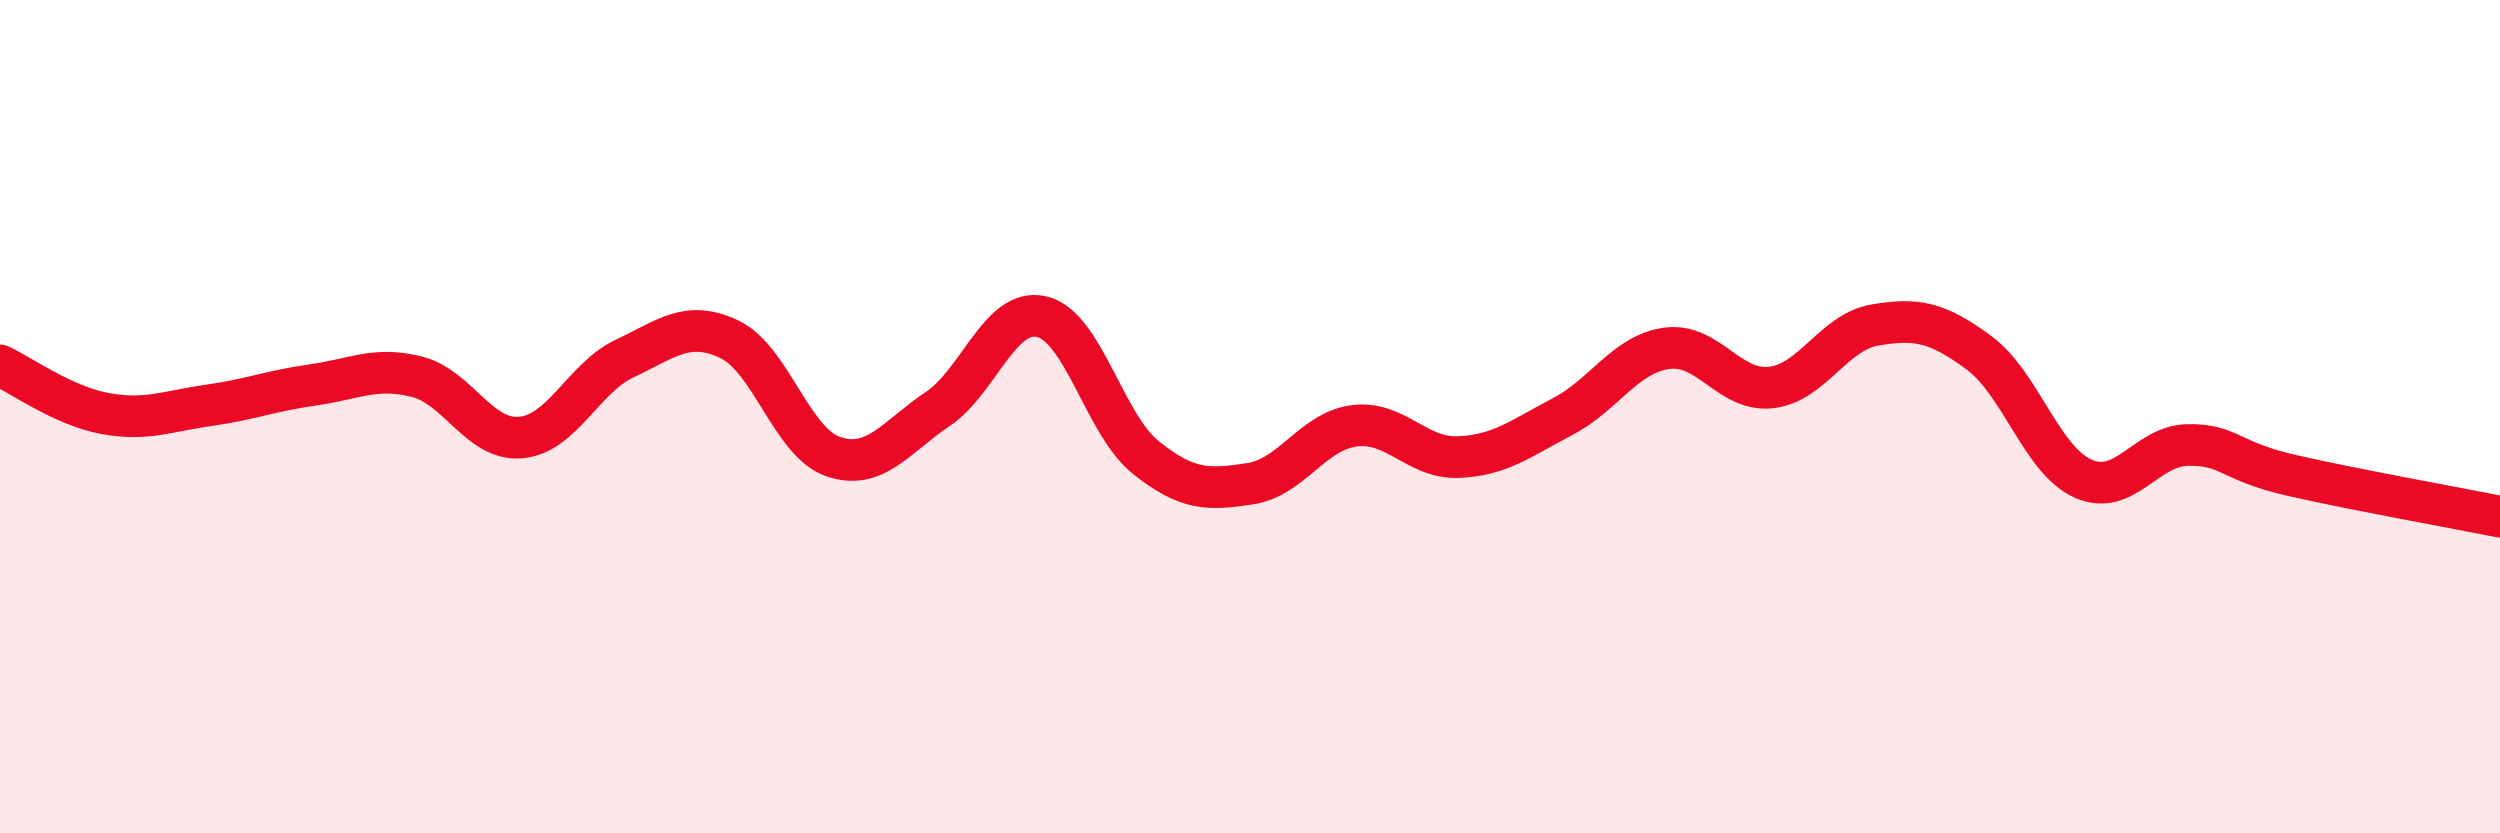 
    <svg width="60" height="20" viewBox="0 0 60 20" xmlns="http://www.w3.org/2000/svg">
      <path
        d="M 0,8.77 C 0.5,9 1.5,9.73 2.5,9.92 C 3.5,10.11 4,9.87 5,9.73 C 6,9.59 6.5,9.38 7.5,9.24 C 8.5,9.1 9,8.79 10,9.04 C 11,9.29 11.5,10.59 12.5,10.5 C 13.5,10.41 14,9.07 15,8.6 C 16,8.13 16.5,7.67 17.5,8.14 C 18.5,8.61 19,10.62 20,10.96 C 21,11.3 21.5,10.49 22.5,9.82 C 23.5,9.15 24,7.37 25,7.6 C 26,7.83 26.5,10.18 27.5,10.98 C 28.5,11.78 29,11.76 30,11.61 C 31,11.46 31.5,10.35 32.5,10.22 C 33.5,10.09 34,11.01 35,10.97 C 36,10.93 36.5,10.52 37.5,10 C 38.5,9.48 39,8.5 40,8.36 C 41,8.22 41.5,9.41 42.5,9.3 C 43.5,9.19 44,7.97 45,7.8 C 46,7.63 46.5,7.73 47.5,8.47 C 48.5,9.21 49,11.05 50,11.49 C 51,11.93 51.5,10.7 52.5,10.68 C 53.5,10.66 53.5,11.07 55,11.41 C 56.5,11.75 59,12.2 60,12.4L60 20L0 20Z"
        fill="#EB0A25"
        opacity="0.1"
        stroke-linecap="round"
        stroke-linejoin="round"
      />
      <path
        d="M 0,8.77 C 0.5,9 1.5,9.73 2.5,9.92 C 3.5,10.11 4,9.87 5,9.73 C 6,9.59 6.5,9.38 7.5,9.24 C 8.5,9.1 9,8.79 10,9.04 C 11,9.29 11.5,10.59 12.5,10.5 C 13.5,10.41 14,9.07 15,8.6 C 16,8.13 16.5,7.67 17.5,8.14 C 18.5,8.61 19,10.62 20,10.96 C 21,11.3 21.5,10.49 22.5,9.82 C 23.5,9.15 24,7.37 25,7.6 C 26,7.83 26.5,10.18 27.5,10.98 C 28.5,11.78 29,11.76 30,11.61 C 31,11.46 31.5,10.35 32.5,10.22 C 33.5,10.09 34,11.01 35,10.97 C 36,10.93 36.5,10.52 37.5,10 C 38.5,9.48 39,8.5 40,8.36 C 41,8.22 41.5,9.41 42.5,9.3 C 43.5,9.19 44,7.97 45,7.8 C 46,7.63 46.5,7.73 47.5,8.47 C 48.5,9.21 49,11.05 50,11.49 C 51,11.93 51.5,10.7 52.5,10.68 C 53.5,10.66 53.5,11.07 55,11.41 C 56.5,11.75 59,12.2 60,12.4"
        stroke="#EB0A25"
        stroke-width="1"
        fill="none"
        stroke-linecap="round"
        stroke-linejoin="round"
      />
    </svg>
  